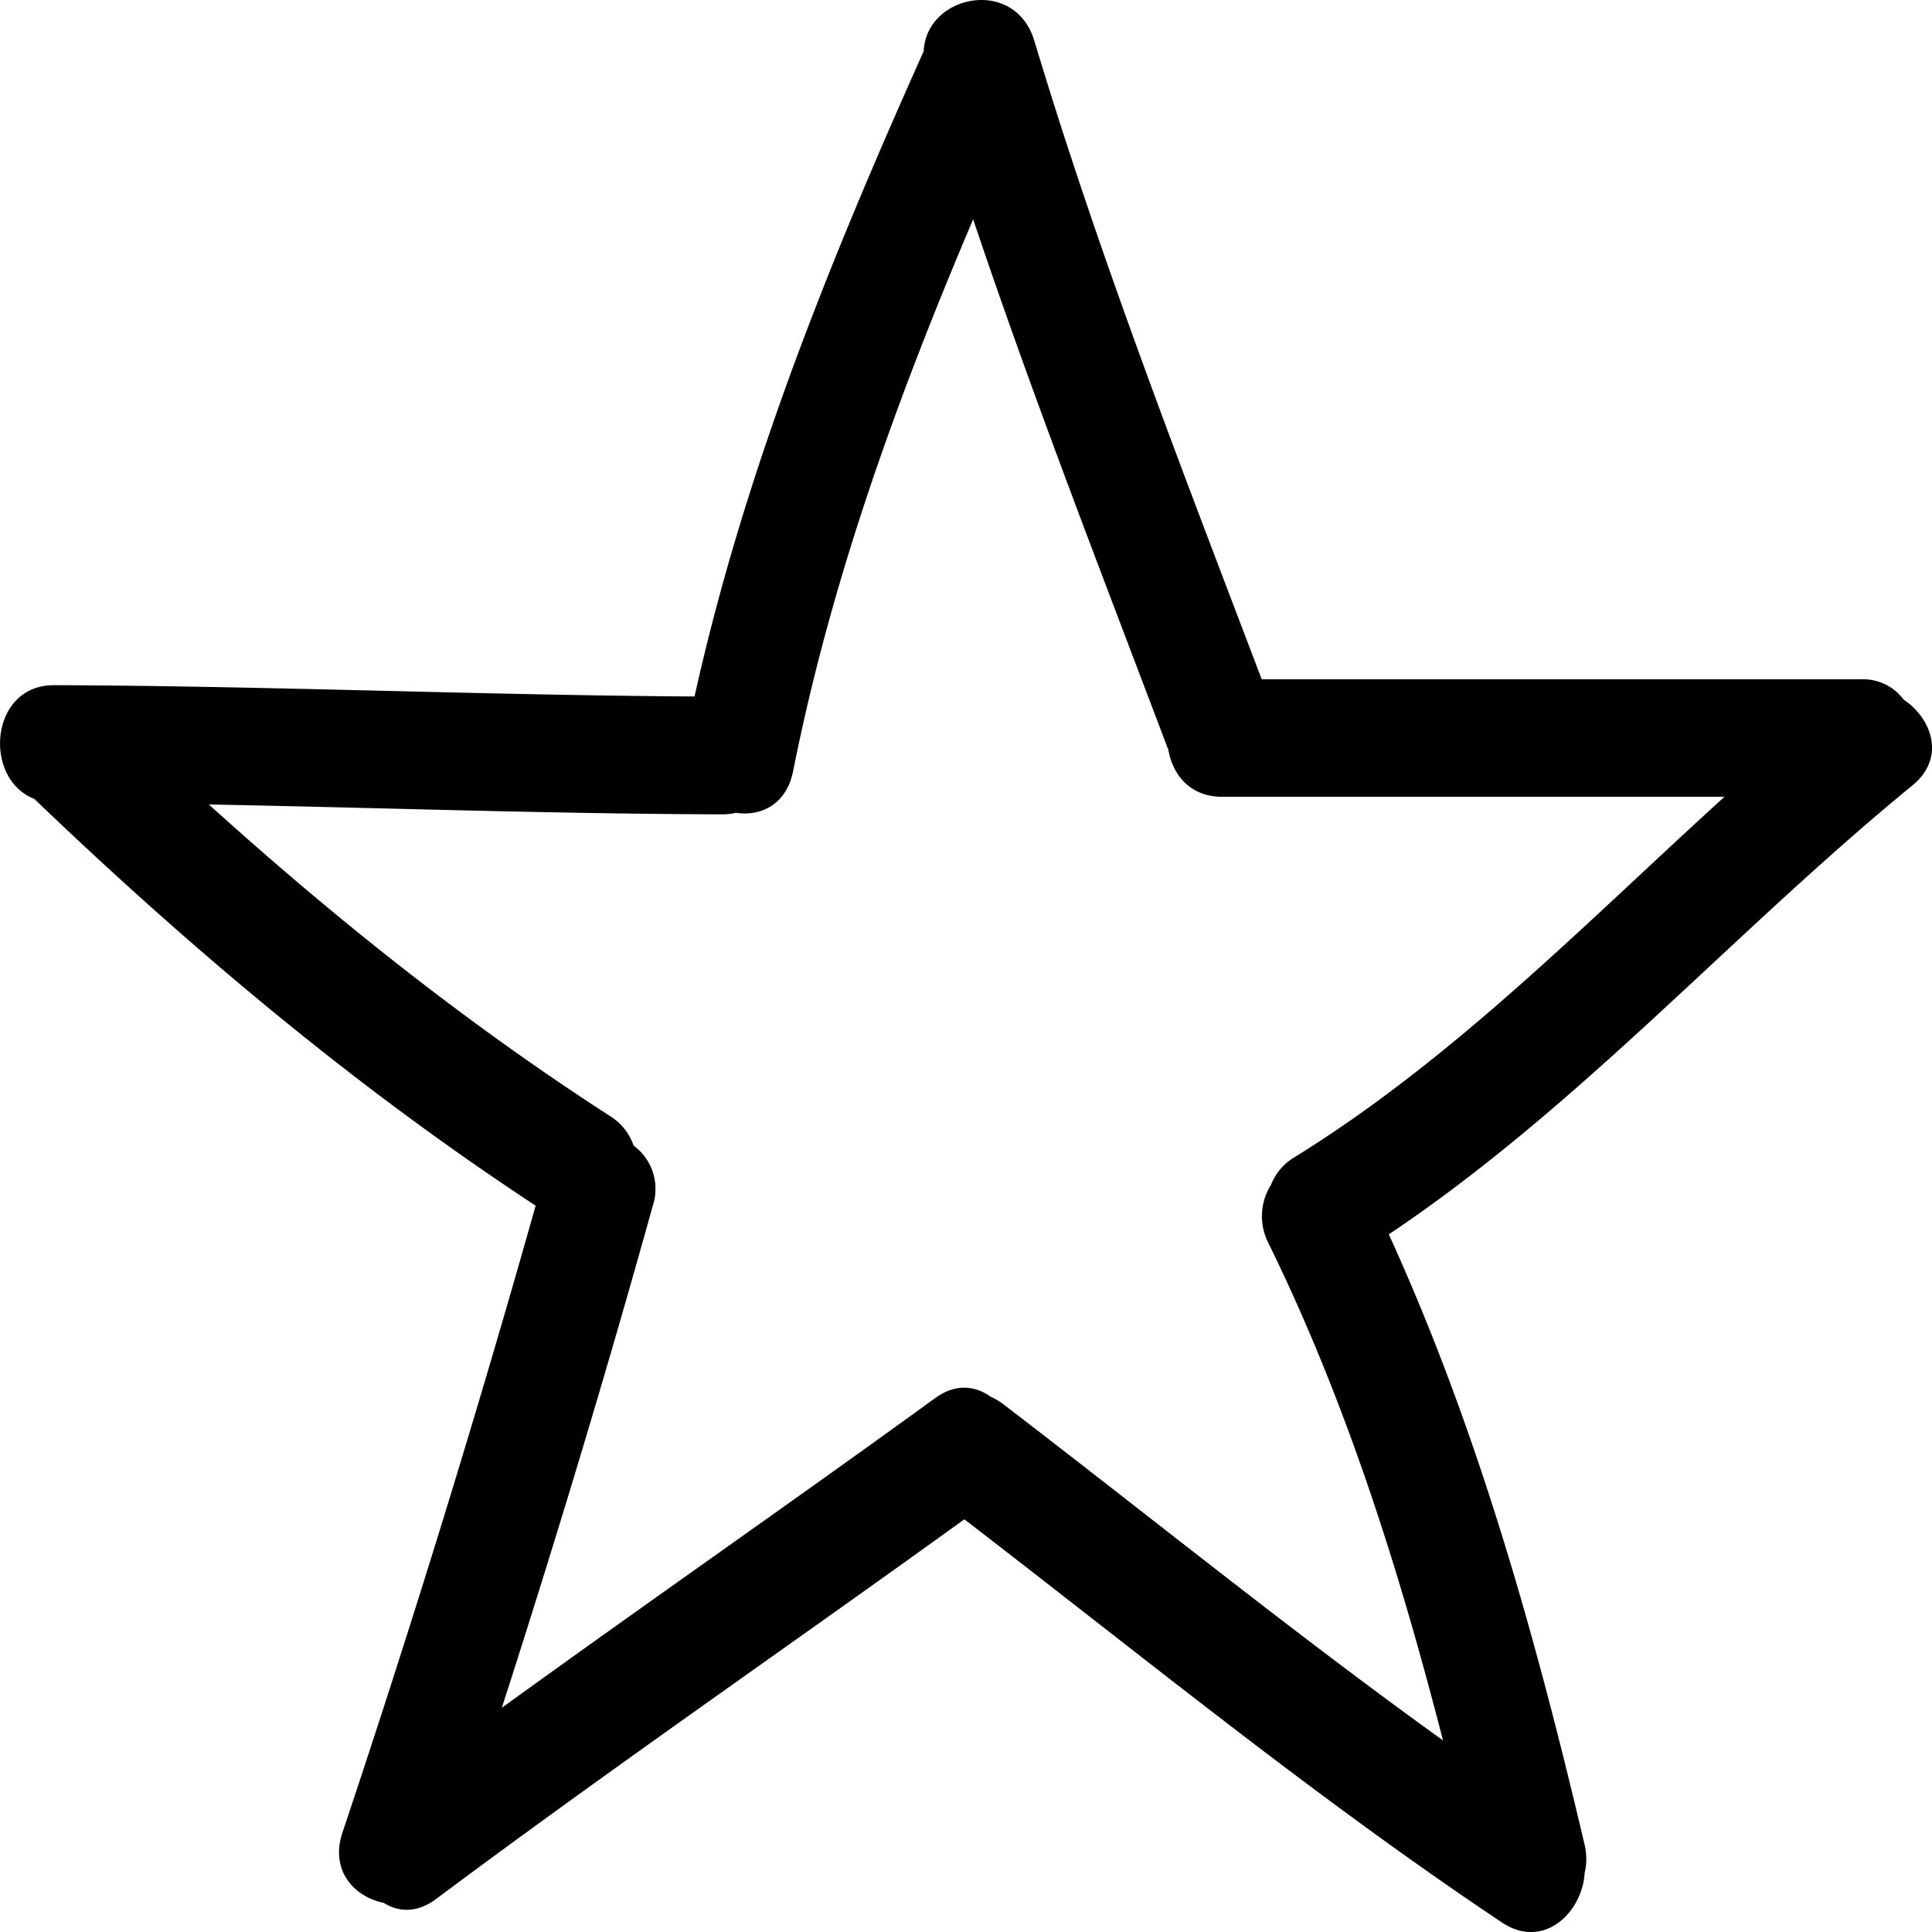 <svg xmlns="http://www.w3.org/2000/svg" xmlns:xlink="http://www.w3.org/1999/xlink" width="20" height="20" viewBox="0 0 20 20"><defs><path id="oi31a" d="M808.475 2549.43a.605.605 0 0 0 .143-.016c.257.039.523-.084.592-.43.396-1.99 1.08-3.87 1.864-5.714.619 1.844 1.325 3.653 2.012 5.47l.008.017c.042.26.226.491.553.491h5.205c-1.439 1.308-2.8 2.71-4.452 3.732a.575.575 0 0 0-.242.284.61.61 0 0 0-.025.609c.803 1.638 1.35 3.375 1.805 5.144-1.55-1.115-3.036-2.32-4.555-3.483a.607.607 0 0 0-.128-.075c-.157-.114-.363-.14-.574.014-1.488 1.08-2.997 2.128-4.486 3.206.554-1.72 1.077-3.451 1.562-5.195a.557.557 0 0 0-.198-.625.581.581 0 0 0-.243-.305c-1.476-.952-2.847-2.045-4.154-3.226 1.771.033 3.542.097 5.313.102zm-7.121-.161c1.619 1.553 3.33 2.99 5.191 4.212a141.364 141.364 0 0 1-2 6.49c-.131.394.123.666.427.727.152.097.345.108.543-.04 1.8-1.345 3.648-2.616 5.468-3.93 1.84 1.414 3.639 2.887 5.566 4.174.427.285.83-.1.855-.511a.635.635 0 0 0-.001-.298c-.51-2.167-1.107-4.301-2.026-6.315 1.977-1.323 3.576-3.139 5.42-4.647.347-.283.204-.692-.09-.888a.522.522 0 0 0-.436-.211h-6.21c-.83-2.185-1.678-4.363-2.353-6.608-.2-.669-1.12-.48-1.146.106-.968 2.16-1.856 4.353-2.372 6.68-2.21-.014-4.42-.11-6.63-.117-.67-.003-.738.972-.206 1.176z"/></defs><g><g transform="translate(-801 -2541)"><use xlink:href="#oi31a"/></g></g></svg>